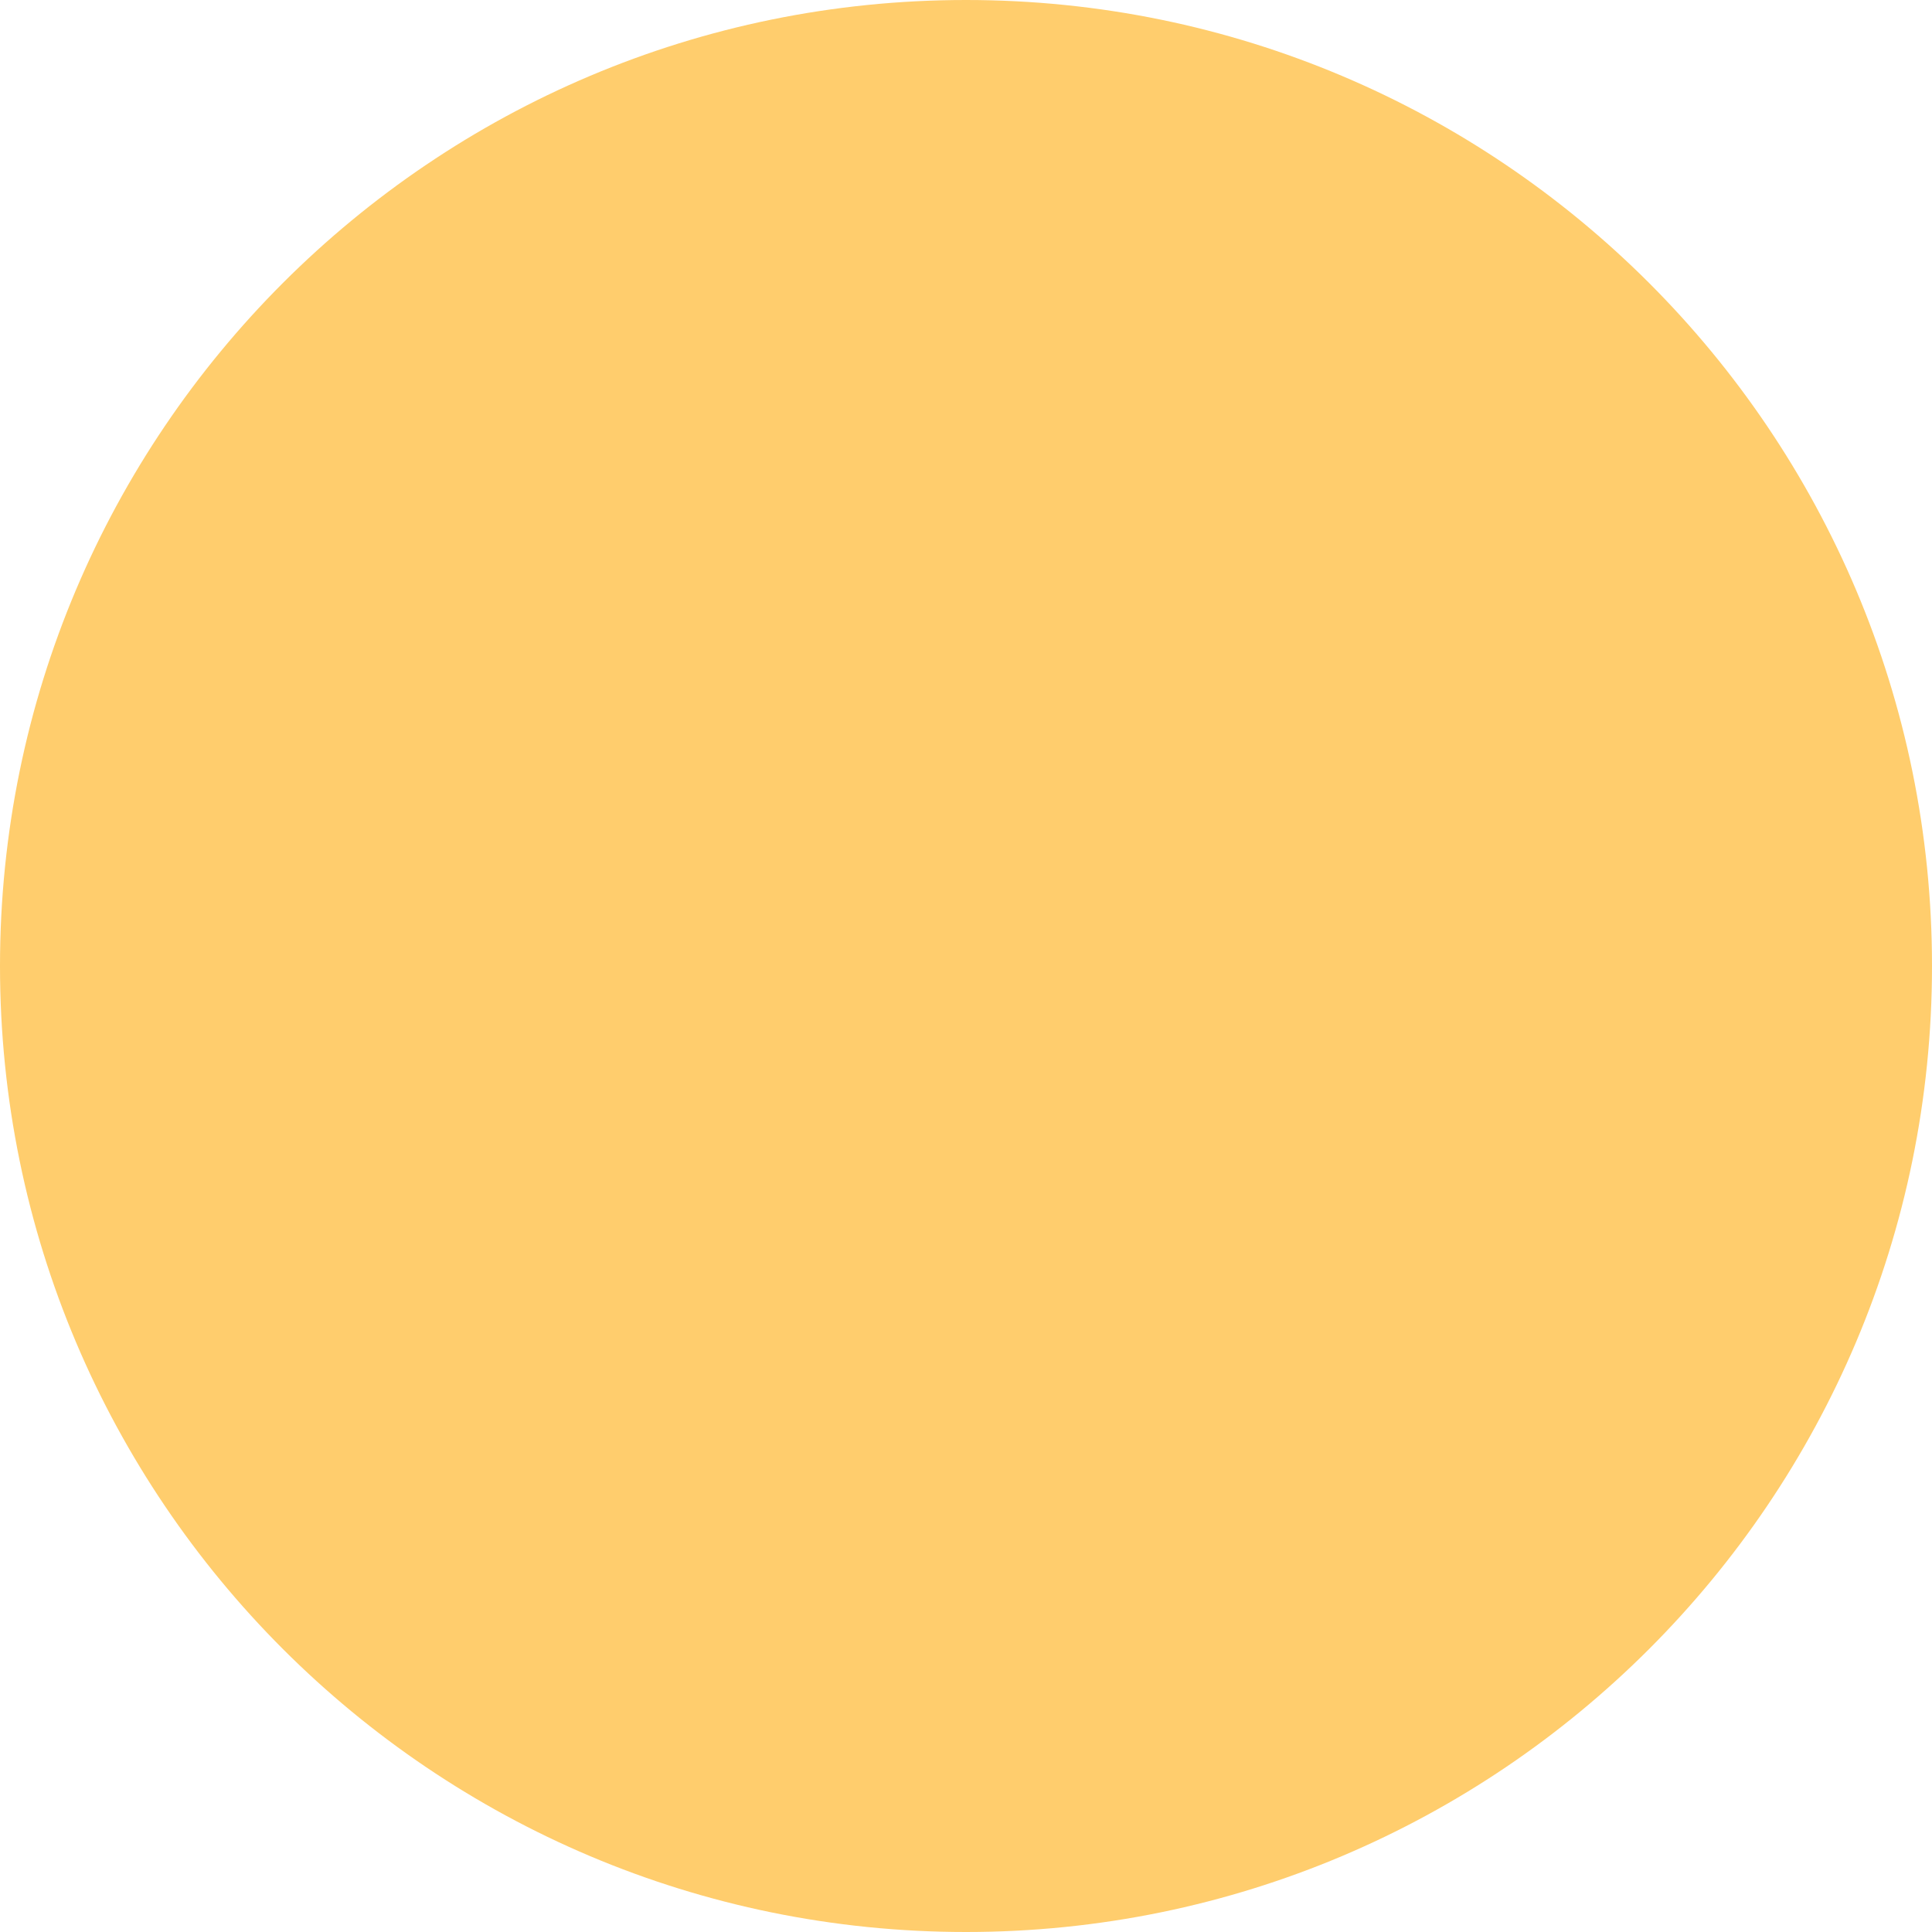 <svg width="64" height="64" viewBox="0 0 64 64" fill="none" xmlns="http://www.w3.org/2000/svg">
<g clip-path="url(#clip0_5158_722)">
<path d="M32 0C14.327 0 0 14.327 0 32C0 49.673 14.327 64 32 64C49.673 64 64 49.673 64 32C64 14.327 49.673 0 32 0Z" fill="#FFCD6D"/>
</g>
<defs>
<clipPath id="clip0_5158_722">
<rect width="64" height="64" fill="white"/>
</clipPath>
</defs>
</svg>
